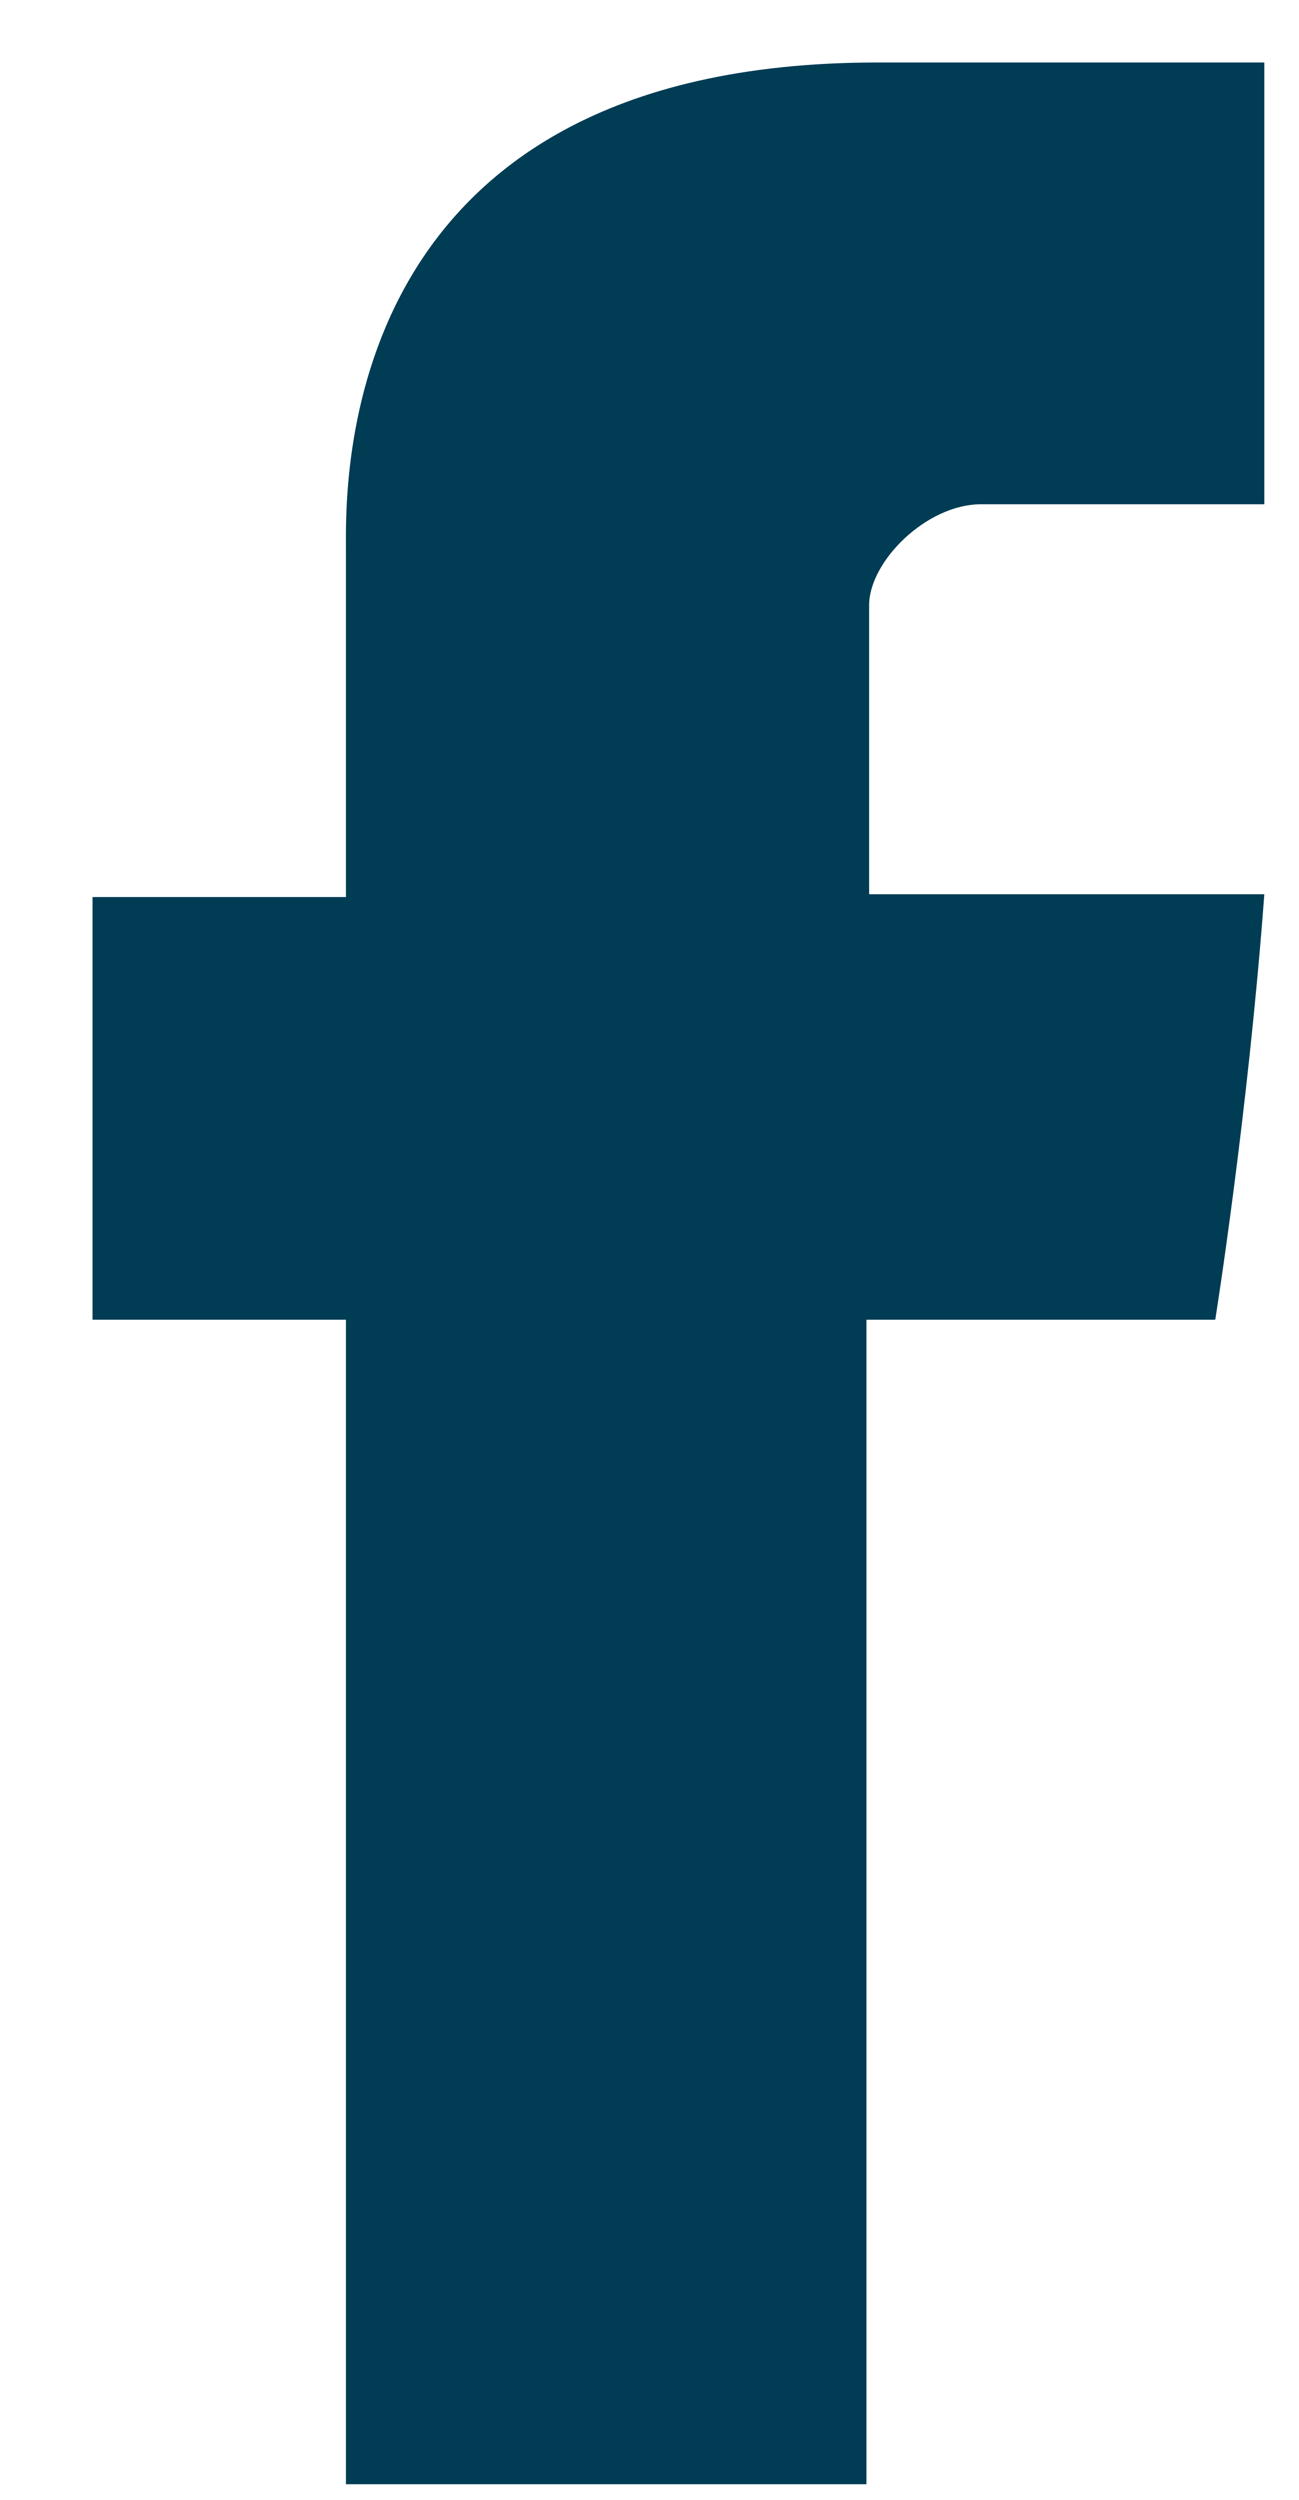 <?xml version="1.0" encoding="UTF-8"?>
<svg xmlns="http://www.w3.org/2000/svg" width="13" height="25" viewBox="0 0 13 25" fill="none">
  <path d="M3.462 5.507C3.462 6.134 3.462 8.971 3.462 8.971H0.926V13.198H3.462V24.844H8.671V13.198H12.162C12.162 13.198 12.489 11.153 12.653 8.943C12.189 8.943 8.698 8.943 8.698 8.943C8.698 8.943 8.698 6.489 8.698 6.052C8.698 5.616 9.271 5.043 9.817 5.043C10.389 5.043 11.562 5.043 12.653 5.043C12.653 4.471 12.653 2.48 12.653 0.625C11.18 0.625 9.517 0.625 8.78 0.625C3.326 0.625 3.462 4.88 3.462 5.507Z" fill="#003C54"></path>
</svg>

